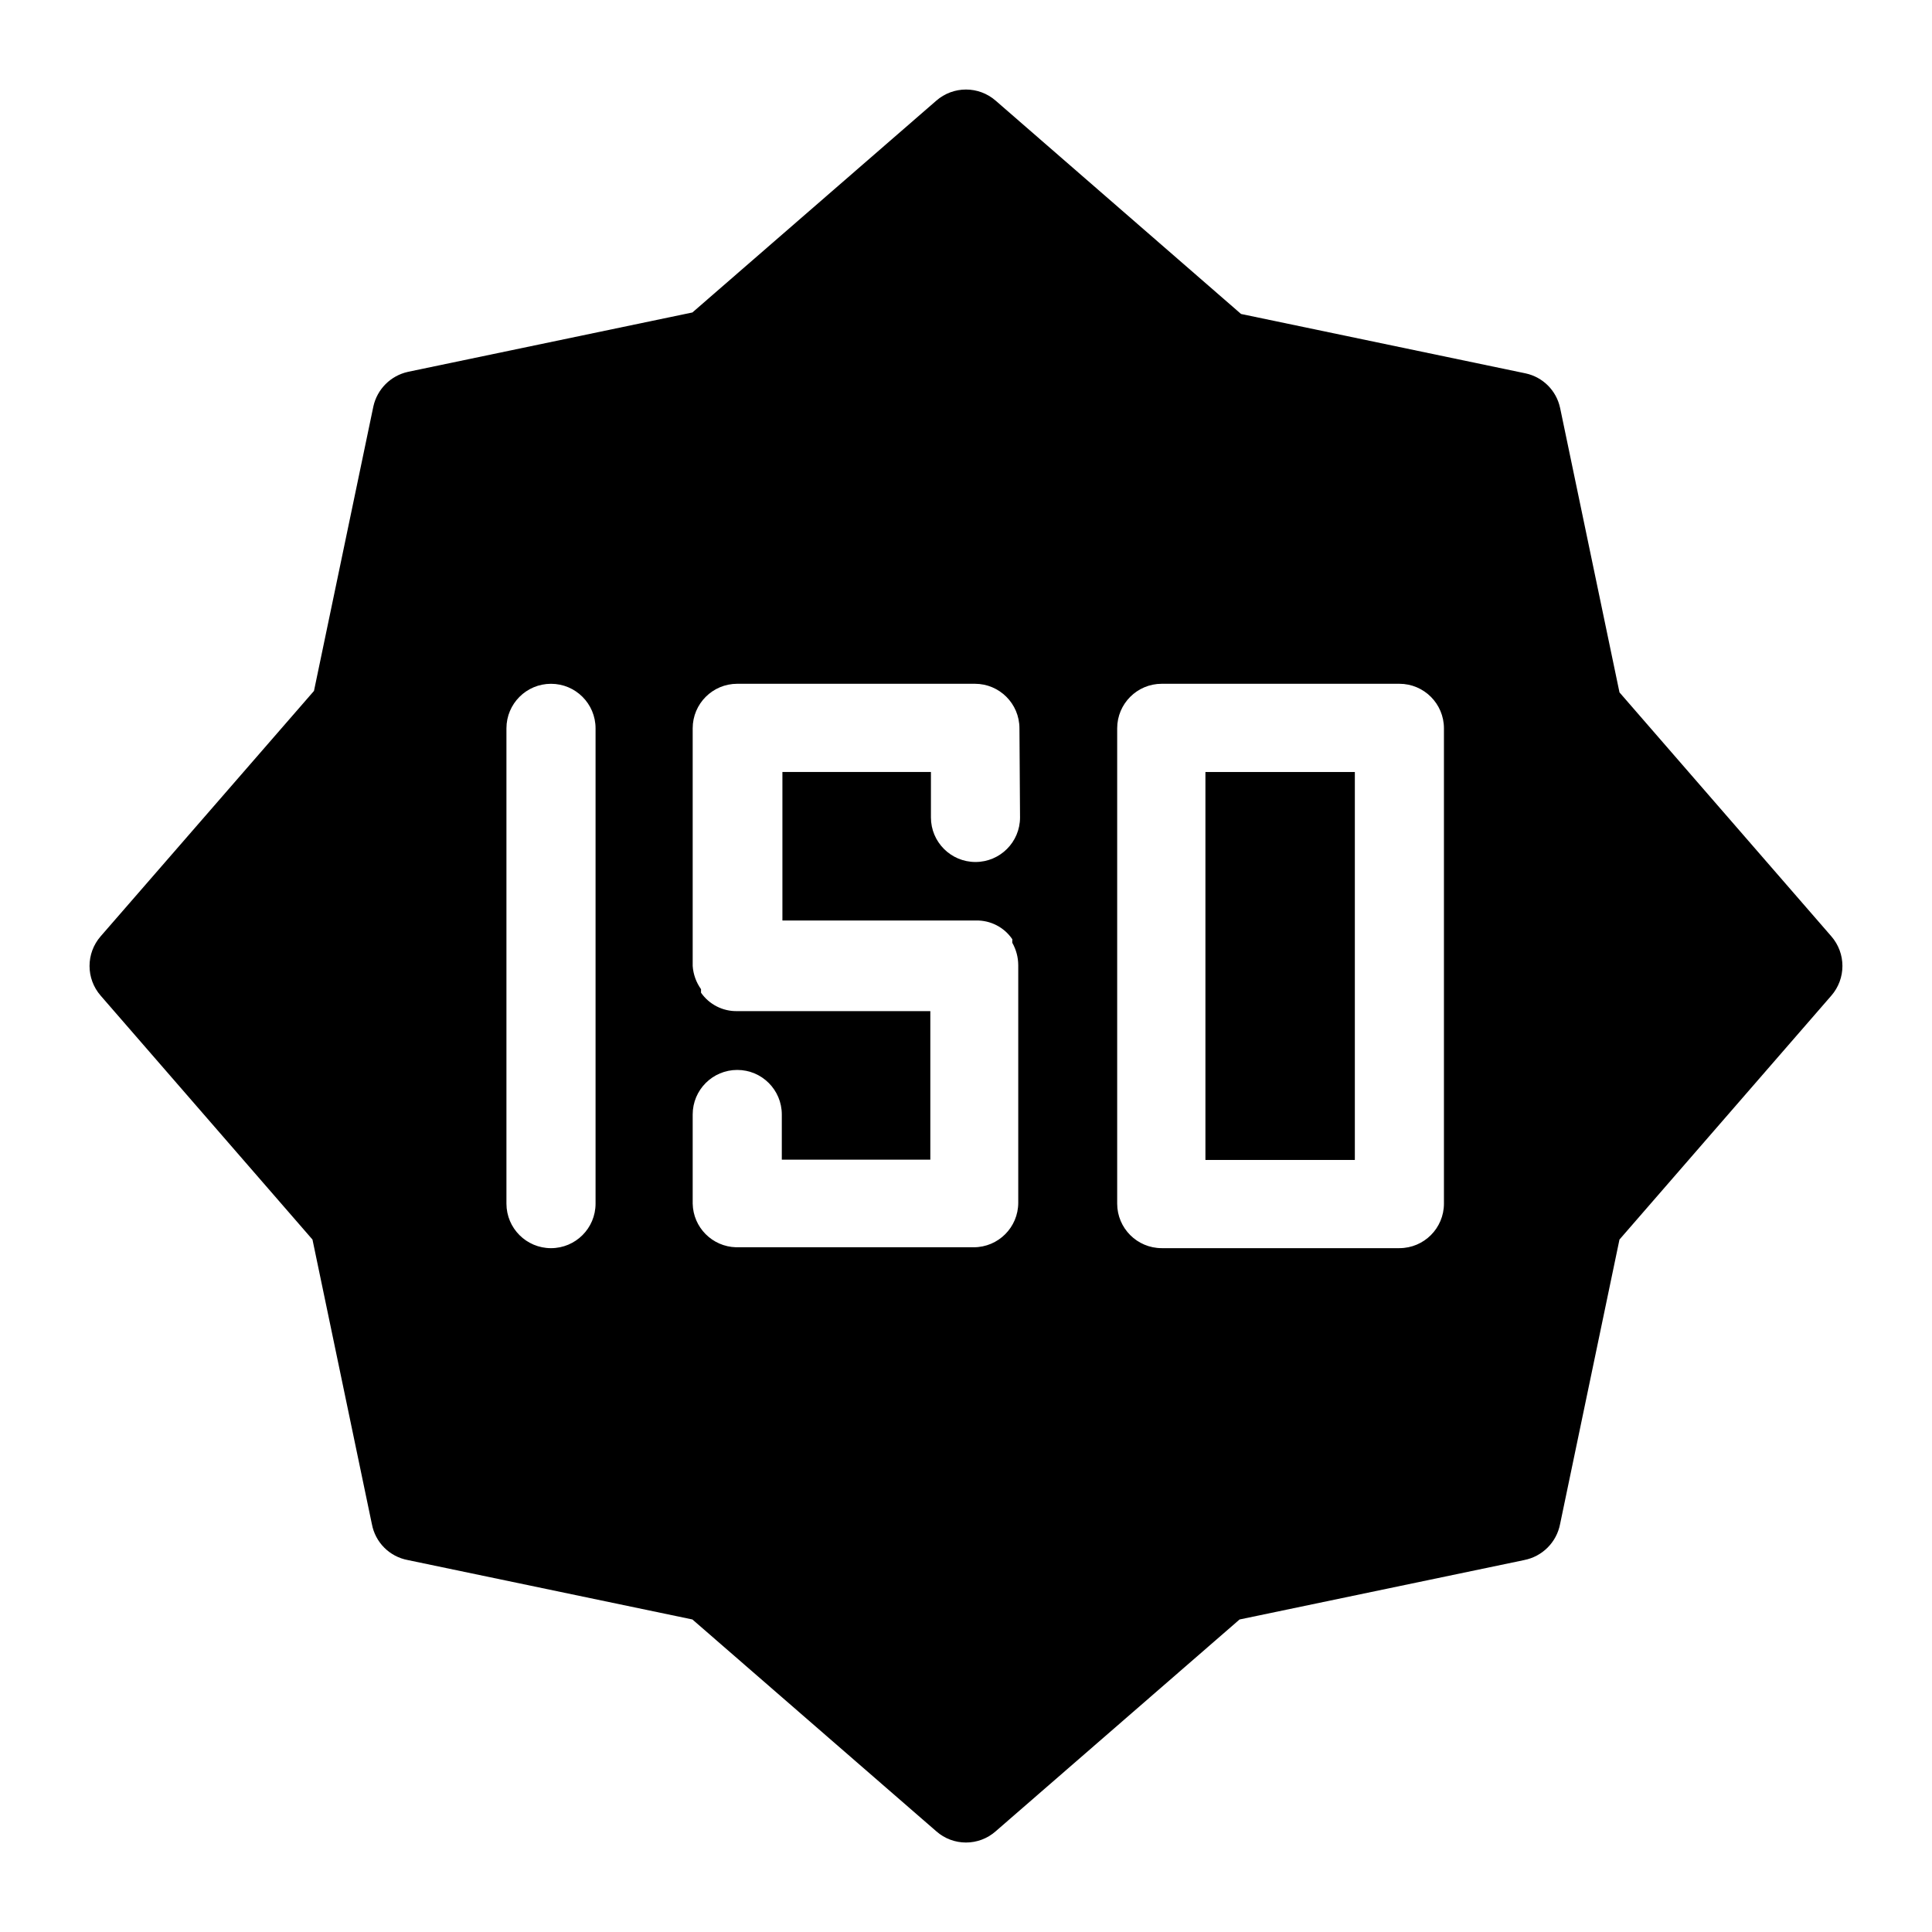 <?xml version="1.0" encoding="UTF-8"?>
<!-- Uploaded to: ICON Repo, www.svgrepo.com, Generator: ICON Repo Mixer Tools -->
<svg fill="#000000" width="800px" height="800px" version="1.1" viewBox="144 144 512 512" xmlns="http://www.w3.org/2000/svg">
 <g>
  <path d="m463.45 348.59h39.598v102.81h-39.598z"/>
  <path d="m629.31 392.12-56.129-64.629-15.742-75.414h-0.004c-0.98-4.574-4.555-8.148-9.129-9.129l-75.414-15.742-65.023-56.523c-4.508-3.941-11.234-3.941-15.746 0l-64.629 56.125-75.414 15.742v0.004c-4.555 1.016-8.113 4.574-9.129 9.133l-15.742 75.414-56.523 65.02c-3.941 4.512-3.941 11.238 0 15.746l56.125 64.629 15.742 75.414h0.004c0.895 4.84 4.684 8.629 9.523 9.523l75.414 15.742 64.629 56.133c4.496 3.973 11.25 3.973 15.746 0l64.629-56.129 75.414-15.742v-0.004c4.82-0.934 8.59-4.703 9.523-9.523l15.742-75.414 56.133-64.629c3.938-4.508 3.938-11.234 0-15.746zm-327.48 70.848v0.004c0 6.519-5.289 11.805-11.809 11.805-6.523 0-11.809-5.285-11.809-11.805v-125.95c0-6.523 5.285-11.809 11.809-11.809 6.519 0 11.809 5.285 11.809 11.809zm112.49-102.34c0 6.523-5.285 11.809-11.809 11.809-6.519 0-11.805-5.285-11.805-11.809v-12.043h-39.359v39.359h51.324c3.832-0.078 7.445 1.789 9.602 4.961v0.395c-0.023 0.18-0.023 0.367 0 0.551 1.02 1.801 1.559 3.832 1.574 5.902v62.977c0 6.523-5.285 11.809-11.805 11.809h-62.977c-6.309-0.168-11.371-5.266-11.496-11.57v-23.617c0-6.523 5.289-11.809 11.809-11.809 6.523 0 11.809 5.285 11.809 11.809v11.965h39.359v-39.359h-51.168c-3.816 0.082-7.418-1.75-9.602-4.883v-0.945 0.004c-1.289-1.805-2.055-3.93-2.207-6.141v-62.977c0-6.523 5.289-11.809 11.809-11.809h62.977c6.523 0 11.809 5.285 11.809 11.809zm112.34 102.34c0 6.519-5.289 11.805-11.809 11.805h-62.977c-6.519 0-11.809-5.285-11.809-11.805v-125.95c0-6.523 5.289-11.809 11.809-11.809h62.977c6.519 0 11.809 5.285 11.809 11.809z"/>
 </g>
</svg>